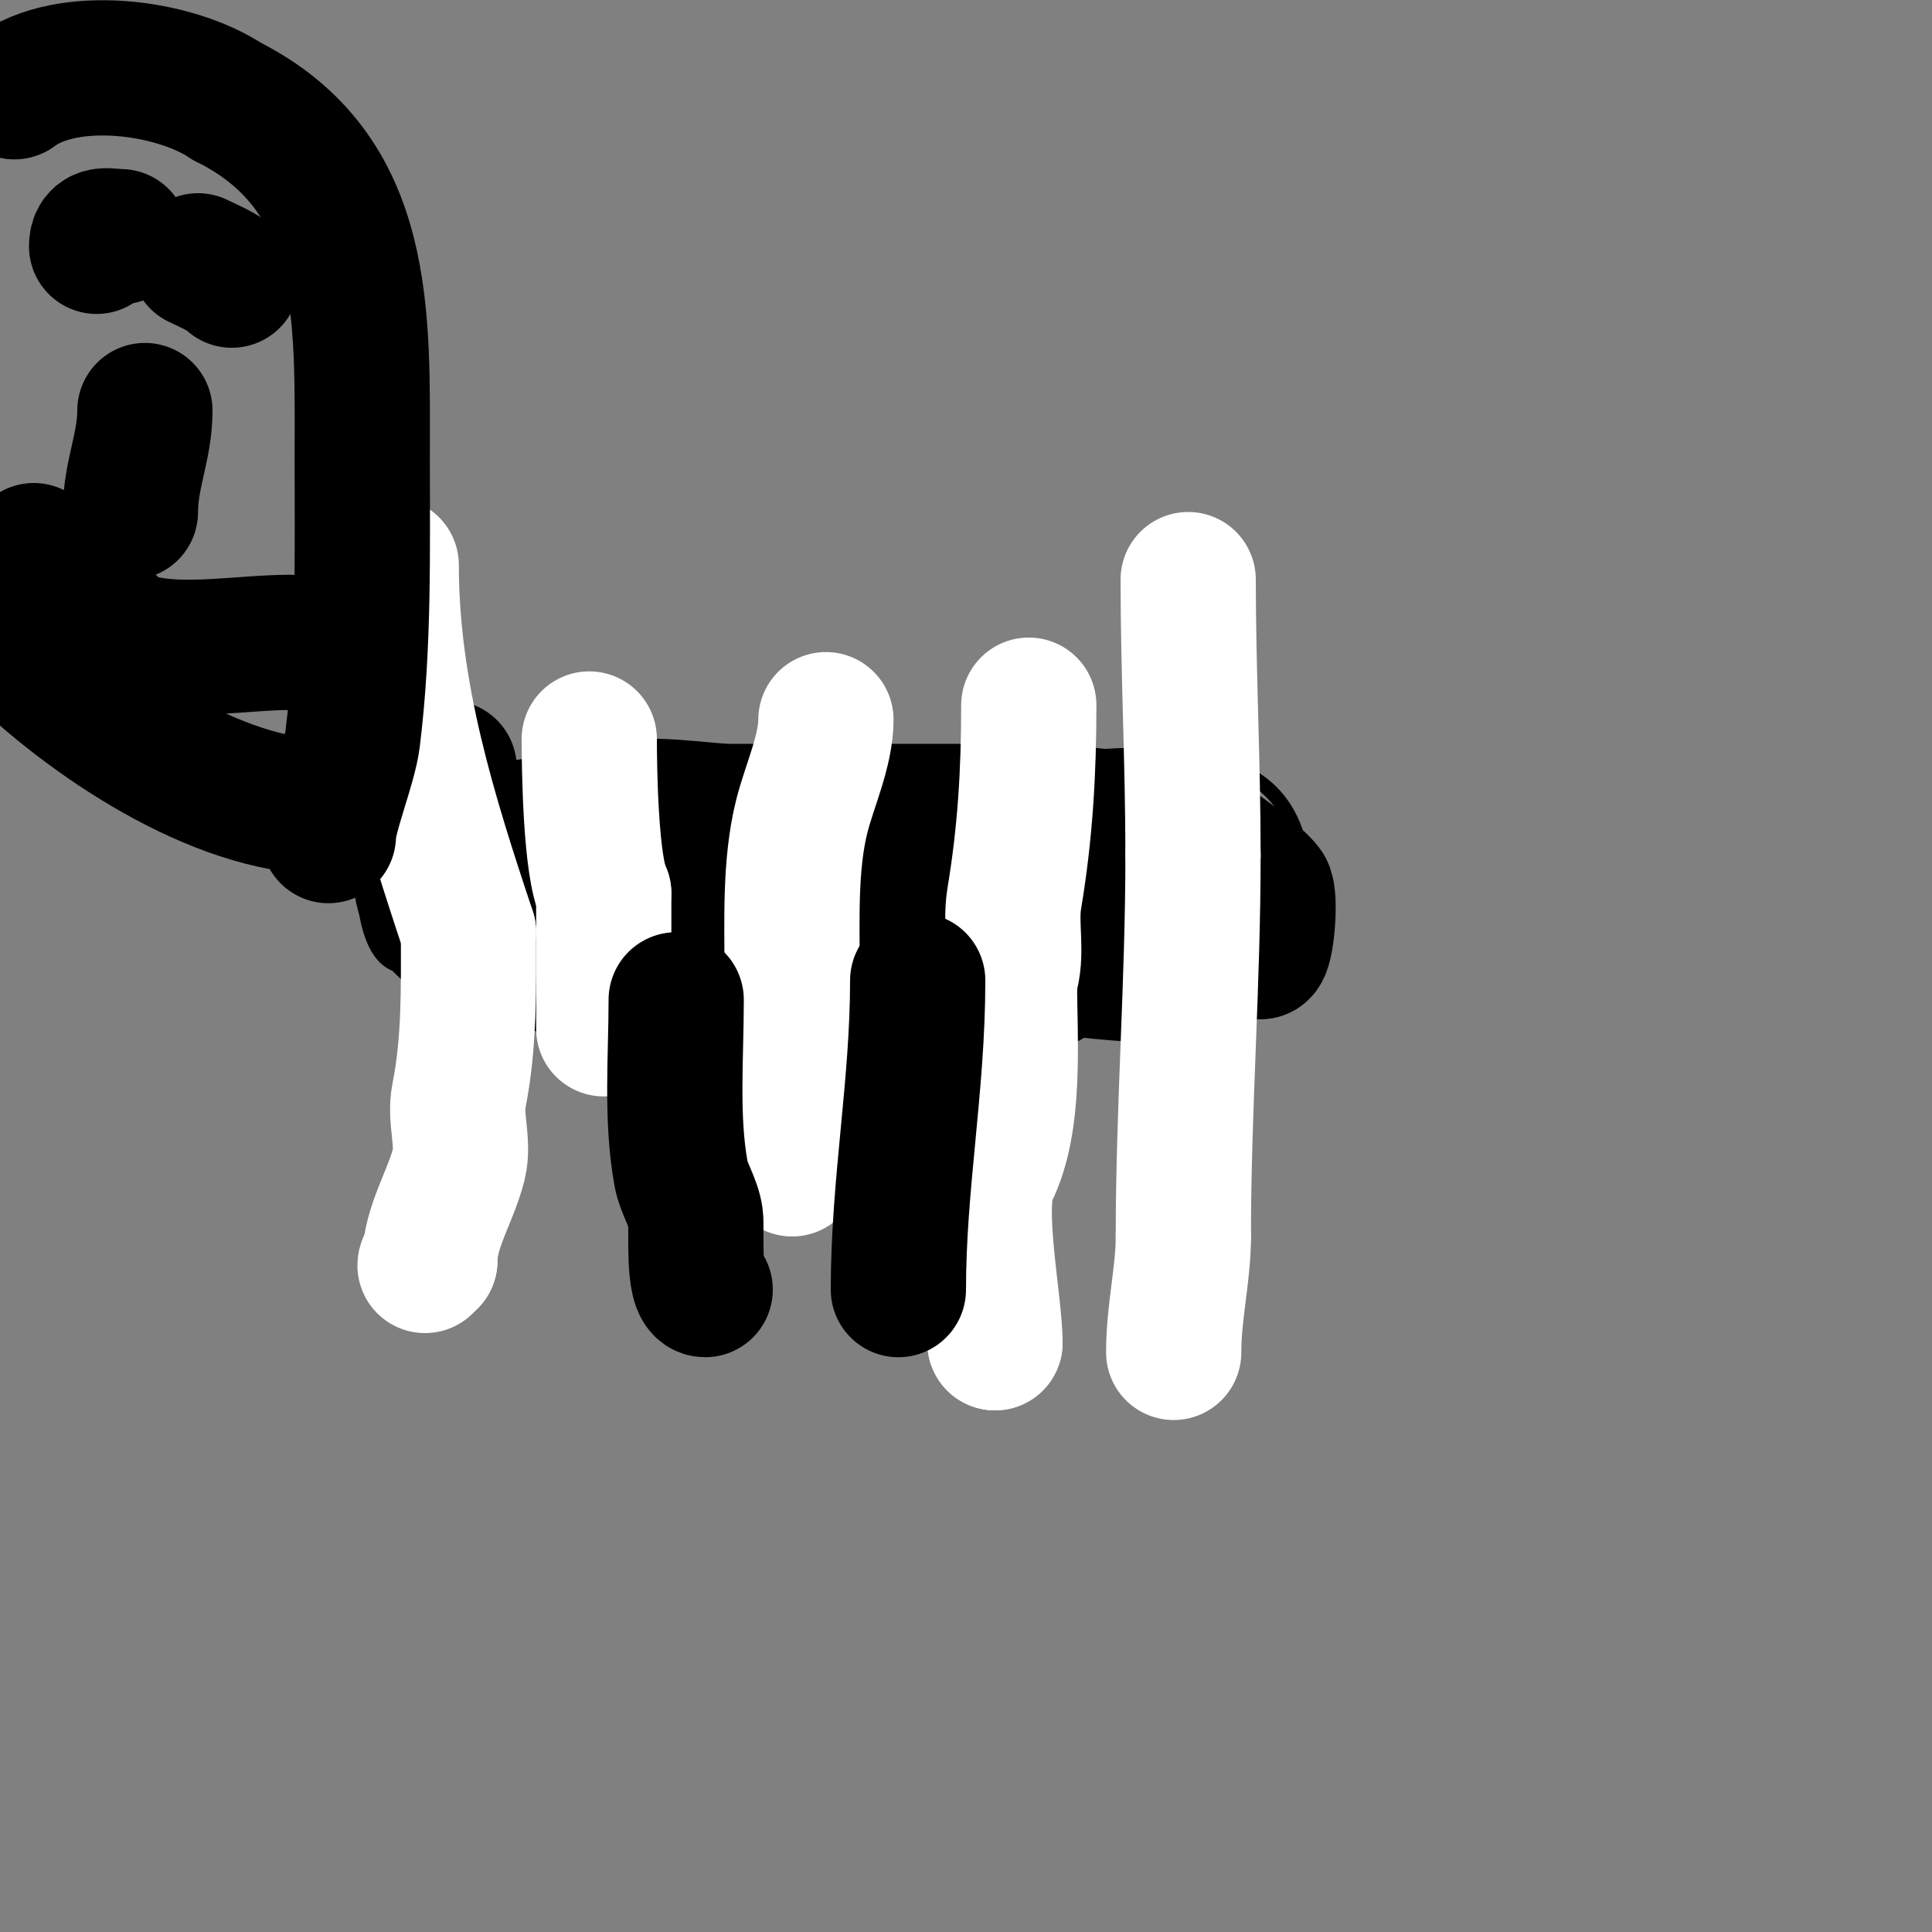<svg viewBox='0 0 400 400' version='1.1' xmlns='http://www.w3.org/2000/svg' xmlns:xlink='http://www.w3.org/1999/xlink'><rect x="0" y="0" width="400" height="400" fill="#808080" stroke="none"/><g fill='none' stroke='#000000' stroke-width='3' stroke-linecap='round' stroke-linejoin='round'><path d='M97,159c21.815,0 44.231,3.177 66,1c13.999,-1.4 27.877,-2 42,-2'/><path d='M205,158c24.386,0 65,-11.702 65,26'/><path d='M270,184c0,14.134 -14.421,14.713 -26,16c-7.966,0.885 -14.219,3.703 -22,5c-18.161,3.027 -36.51,4 -55,4'/><path d='M167,209c-21.485,0 -41.971,-0.495 -63,-4c-3.523,-0.587 -20,-3.754 -20,-5'/><path d='M84,200c-8.053,0 -9,-14.168 -9,-22'/><path d='M75,178c0,-6.361 4.467,-20 12,-20'/><path d='M87,158c5.667,0 11.333,0 17,0'/></g>
<g fill='none' stroke='#000000' stroke-width='28' stroke-linecap='round' stroke-linejoin='round'><path d='M93,159c-13.956,0 -12.348,14.652 -6,21'/><path d='M87,180c0,22.265 36.091,21.902 53,18c7.312,-1.687 11.226,-4 19,-4'/><path d='M159,194c18.83,-4.708 37.773,-6.403 57,-4c15.468,1.934 29.466,7 45,7'/><path d='M261,197c1.233,0 2.184,-11.421 1,-13c-1.672,-2.23 -8.681,-7.608 -11,-9c-9.26,-5.556 -30.277,-7 -41,-7'/><path d='M210,168c-19.667,0 -39.333,0 -59,0c-5.01,0 -18.27,-2.365 -23,0c-5.351,2.676 -10.849,3 -17,3'/><path d='M111,171c-12.407,0 6.234,13.117 10,15c17.661,8.83 38.734,9.248 58,12'/><path d='M179,198c9.865,0 18.51,2.418 28,4c0.433,0.072 10,1 10,1c0,0 -3.893,0.213 -4,0c-0.333,-0.667 -0.255,-2 -1,-2'/><path d='M212,201c-10.327,0 -1.835,-2.045 6,-1c9.202,1.227 17.528,2 27,2c1.701,0 6,0.064 6,-2'/></g>
<g fill='none' stroke='#ffffff' stroke-width='28' stroke-linecap='round' stroke-linejoin='round'><path d='M122,153c0,6.463 0.311,26.621 3,32'/><path d='M125,185c0,9.333 0,18.667 0,28'/><path d='M171,149c0,6.46 -3.46,13.839 -5,20c-2.511,10.043 -2,21.552 -2,32'/><path d='M164,201c0,13.667 0,27.333 0,41'/><path d='M213,146c0,14.034 -0.757,26.542 -3,40c-0.954,5.723 0.876,11.371 -1,17'/><path d='M209,203c0,12.493 1.441,29.118 -4,40c-3.245,6.49 1,26.824 1,35'/><path d='M206,278l0,0'/><path d='M246,120c0,19.115 1,37.809 1,57'/><path d='M247,177c0,26.749 -2,52.448 -2,79'/><path d='M245,256c0,7.83 -2,15.601 -2,24'/><path d='M81,117c0,26.621 7.82,51.459 16,76'/><path d='M97,193c0,11.558 0.247,22.763 -2,34c-0.89,4.451 1.099,9.603 0,14c-1.705,6.821 -6,13.085 -6,20'/><path d='M89,261c-0.471,0 -1,0.529 -1,1'/></g>
<g fill='none' stroke='#000000' stroke-width='28' stroke-linecap='round' stroke-linejoin='round'><path d='M68,173c0,-4.082 4.312,-14.495 5,-20c2.399,-19.194 2,-38.662 2,-58c0,-29.446 1.535,-59.232 -28,-74'/><path d='M47,21c-10.996,-7.331 -33.102,-10.174 -44,-2'/><path d='M2,133c16.141,16.141 43.06,34 65,34'/><path d='M67,167l1,0'/><path d='M25,49c-2.65,0 -5,-1.067 -5,2'/><path d='M41,54c2.325,1.163 5.3,2.3 7,4'/><path d='M30,85c0,7.464 -3,13.294 -3,21'/><path d='M7,114c2.126,2.835 5.203,4.825 8,7c4.948,3.848 7.369,10.342 14,12c9.194,2.299 21.477,0 31,0'/><path d='M140,207c0,11.754 -1.1,24.451 1,36c0.566,3.111 2.553,5.87 3,9c0.31,2.173 -0.642,15 2,15'/><path d='M190,203c0,21.942 -4,42.028 -4,64'/></g>
</svg>